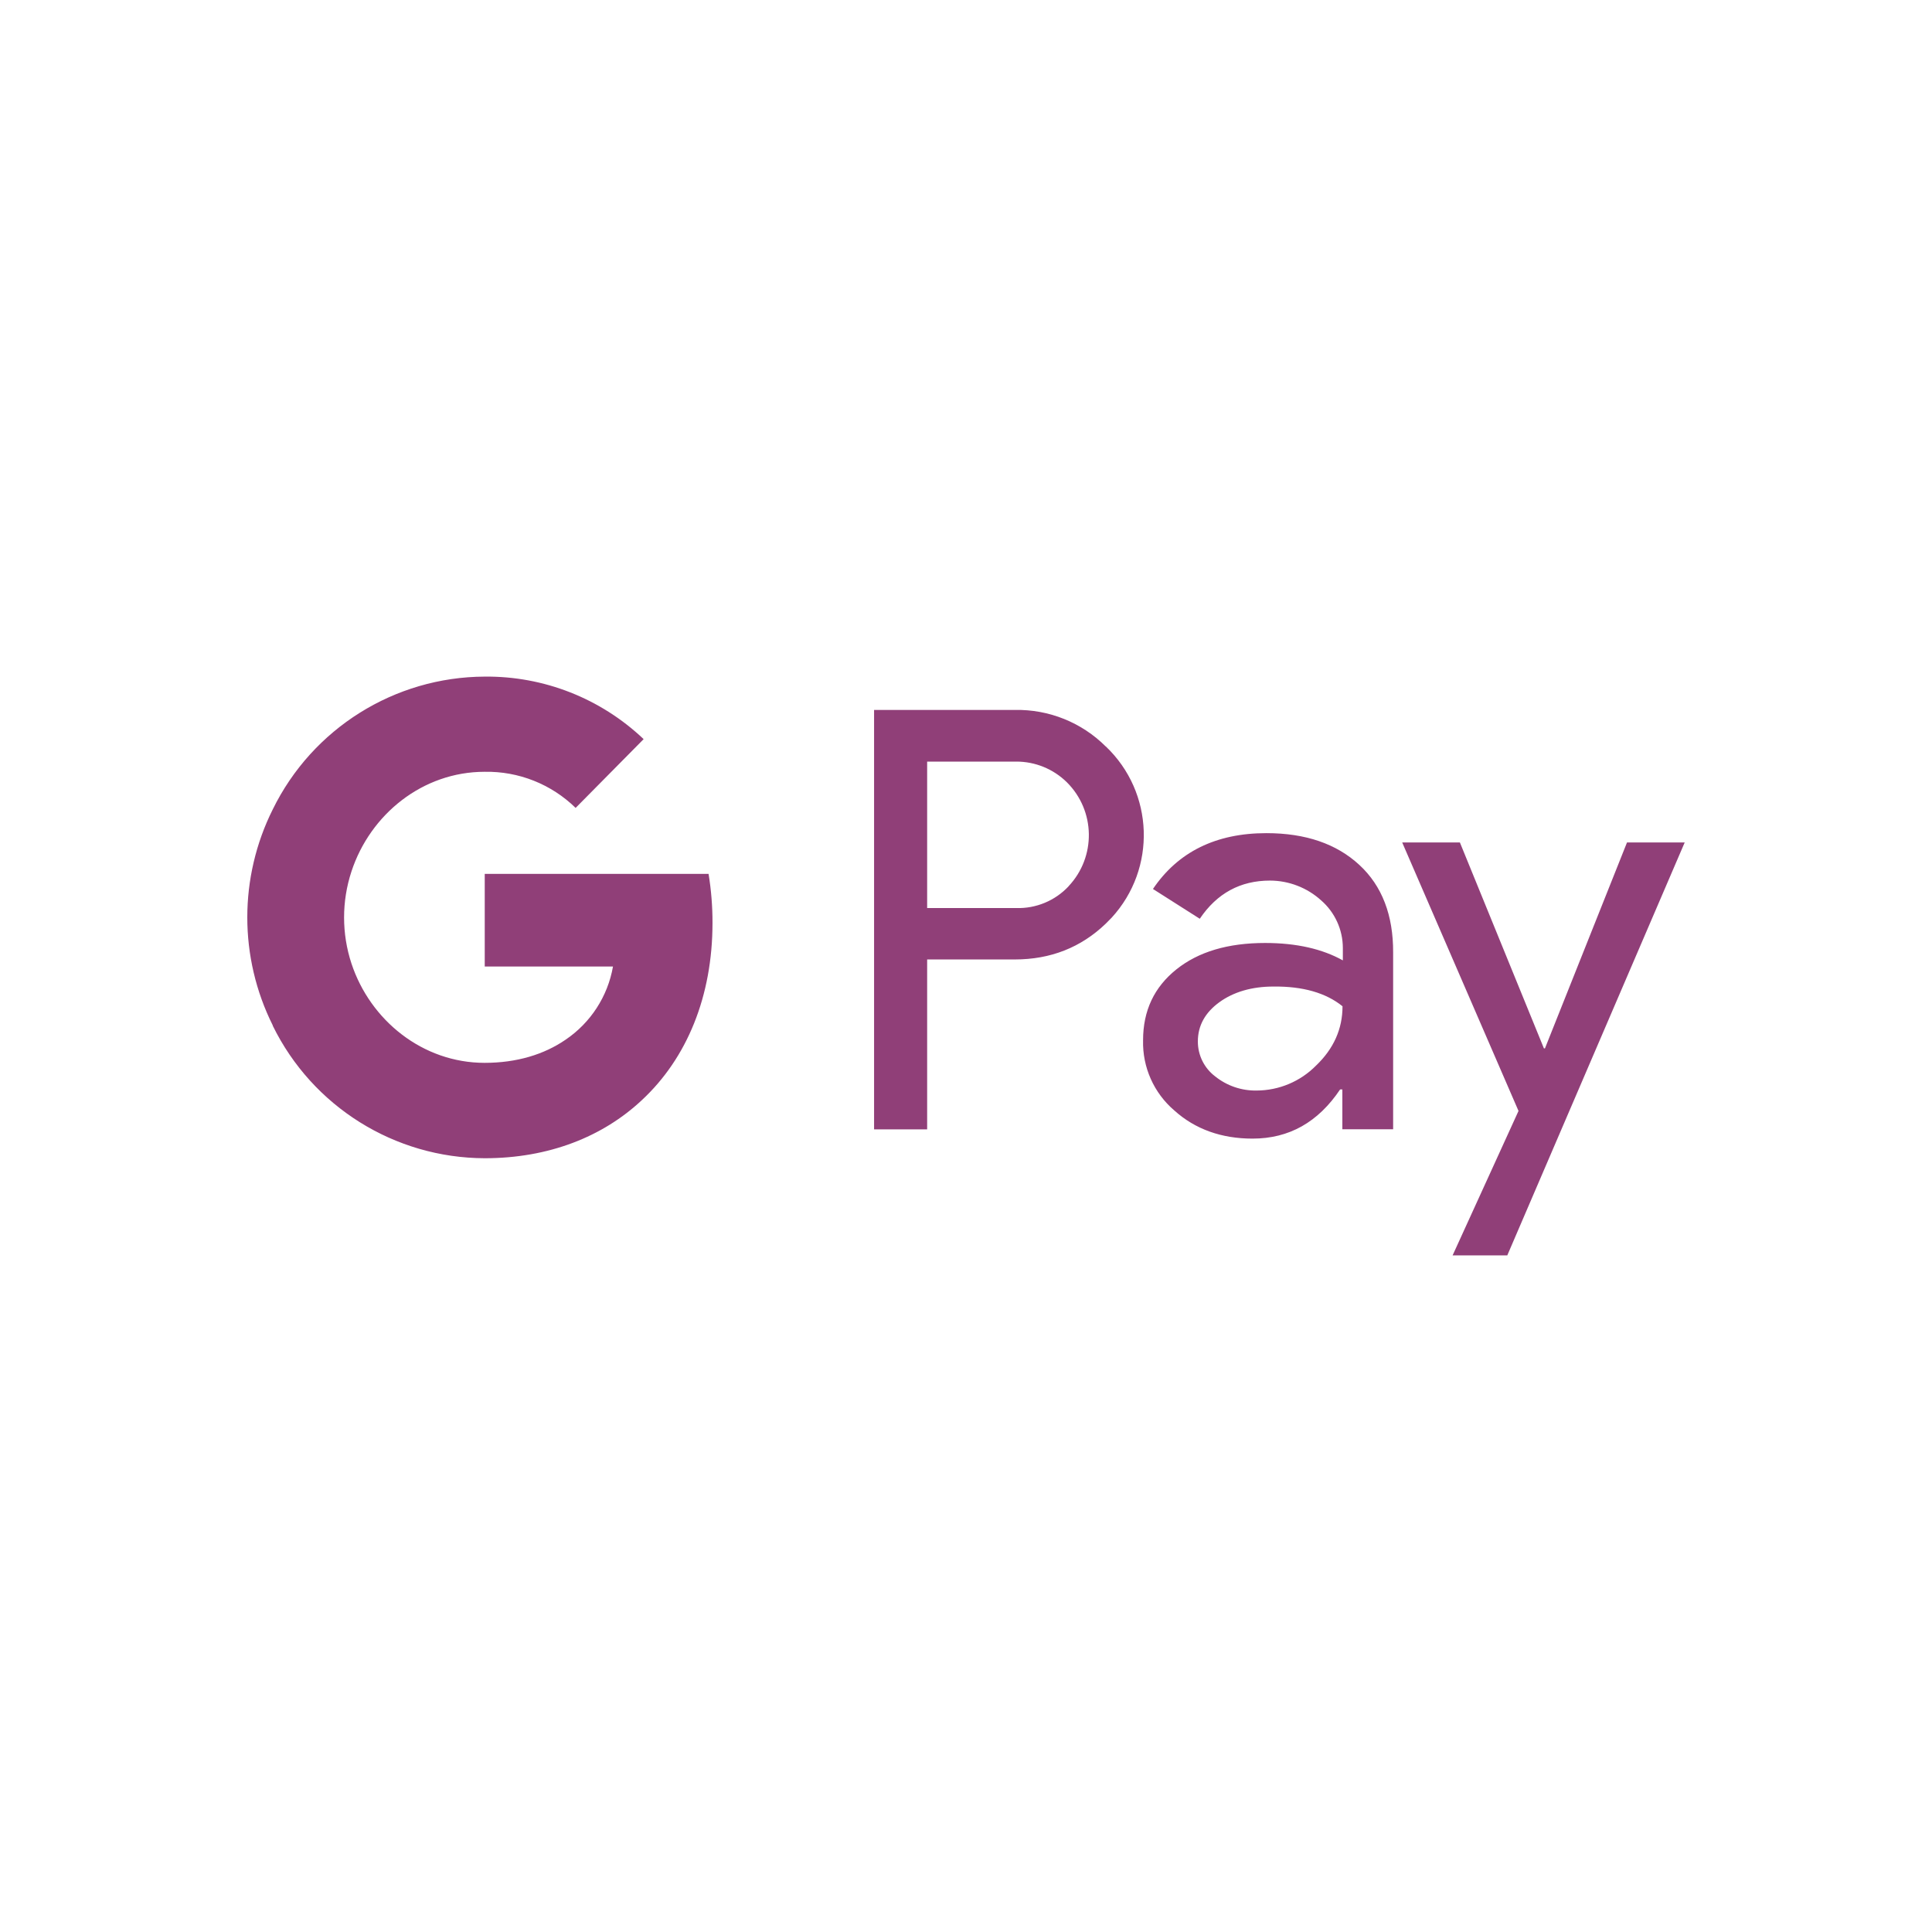 <?xml version="1.0" encoding="UTF-8"?><svg id="Ebene_3" xmlns="http://www.w3.org/2000/svg" viewBox="0 0 500 500"><defs><style>.cls-1{fill:#903f78;}</style></defs><path class="cls-1" d="M125.45,226.162v23.977h33.189c-1.352,7.723-5.788,14.563-12.288,18.949-5.545,3.807-12.625,5.975-20.925,5.975-16.043,0-29.603-10.991-34.468-25.703-2.546-7.74-2.546-16.091,0-23.831h0c4.865-14.799,18.426-25.79,34.468-25.79,8.784-.164,17.266,3.203,23.546,9.347l17.6-17.798c-11.085-10.532-25.834-16.336-41.123-16.182-23.332,.09-44.593,13.406-54.858,34.358-8.788,17.599-8.788,38.306,0,55.905v.087c10.269,20.941,31.536,34.235,54.858,34.294,16.548,0,30.545-5.539,40.688-15.06,11.625-10.817,18.257-26.825,18.257-45.866,.007-4.241-.333-8.475-1.017-12.66h-57.927Zm226.345-2.325c-5.888-5.452-13.909-8.219-24.058-8.219-13.055,0-22.866,4.848-29.353,14.45l12.119,7.707c4.437-6.588,10.494-9.881,18.17-9.881,4.887,.012,9.598,1.832,13.223,5.109,3.575,3.104,5.629,7.605,5.632,12.34v3.203c-5.289-2.947-11.945-4.505-20.134-4.505-9.556,0-17.234,2.255-22.954,6.841-5.72,4.586-8.614,10.643-8.614,18.344-.181,6.971,2.797,13.651,8.103,18.176,5.377,4.848,12.206,7.271,20.222,7.271,9.469,0,16.978-4.243,22.669-12.724h.581v10.3h13.142v-45.744c.041-9.62-2.86-17.24-8.748-22.669Zm-11.177,51.906c-4.072,4.143-9.635,6.48-15.444,6.487-3.866,.064-7.633-1.22-10.654-3.633-2.859-2.142-4.534-5.512-4.516-9.085,0-4.069,1.872-7.446,5.545-10.125,3.674-2.68,8.446-4.069,13.991-4.069,7.649-.093,13.636,1.651,17.902,5.103,0,5.888-2.302,10.991-6.824,15.322Zm-54.434-82.538c-6.233-6.231-14.735-9.652-23.546-9.474h-36.427v108.543h13.735v-43.966h22.669c9.3,0,17.147-3.115,23.546-9.259,.511-.517,1.023-1.04,1.54-1.558,11.652-12.716,10.977-32.42-1.517-44.309v.023Zm-9.637,36.171c-3.503,3.739-8.446,5.789-13.566,5.627h-23.035v-37.903h23.035c4.916-.018,9.638,1.911,13.136,5.365,7.399,7.368,7.59,19.287,.43,26.889v.023Zm144.522-11.352l-21.239,53.301h-.262l-21.75-53.301h-14.932l30.103,69.488-17.06,37.386h14.153l45.919-106.874h-14.932Z"/></svg>